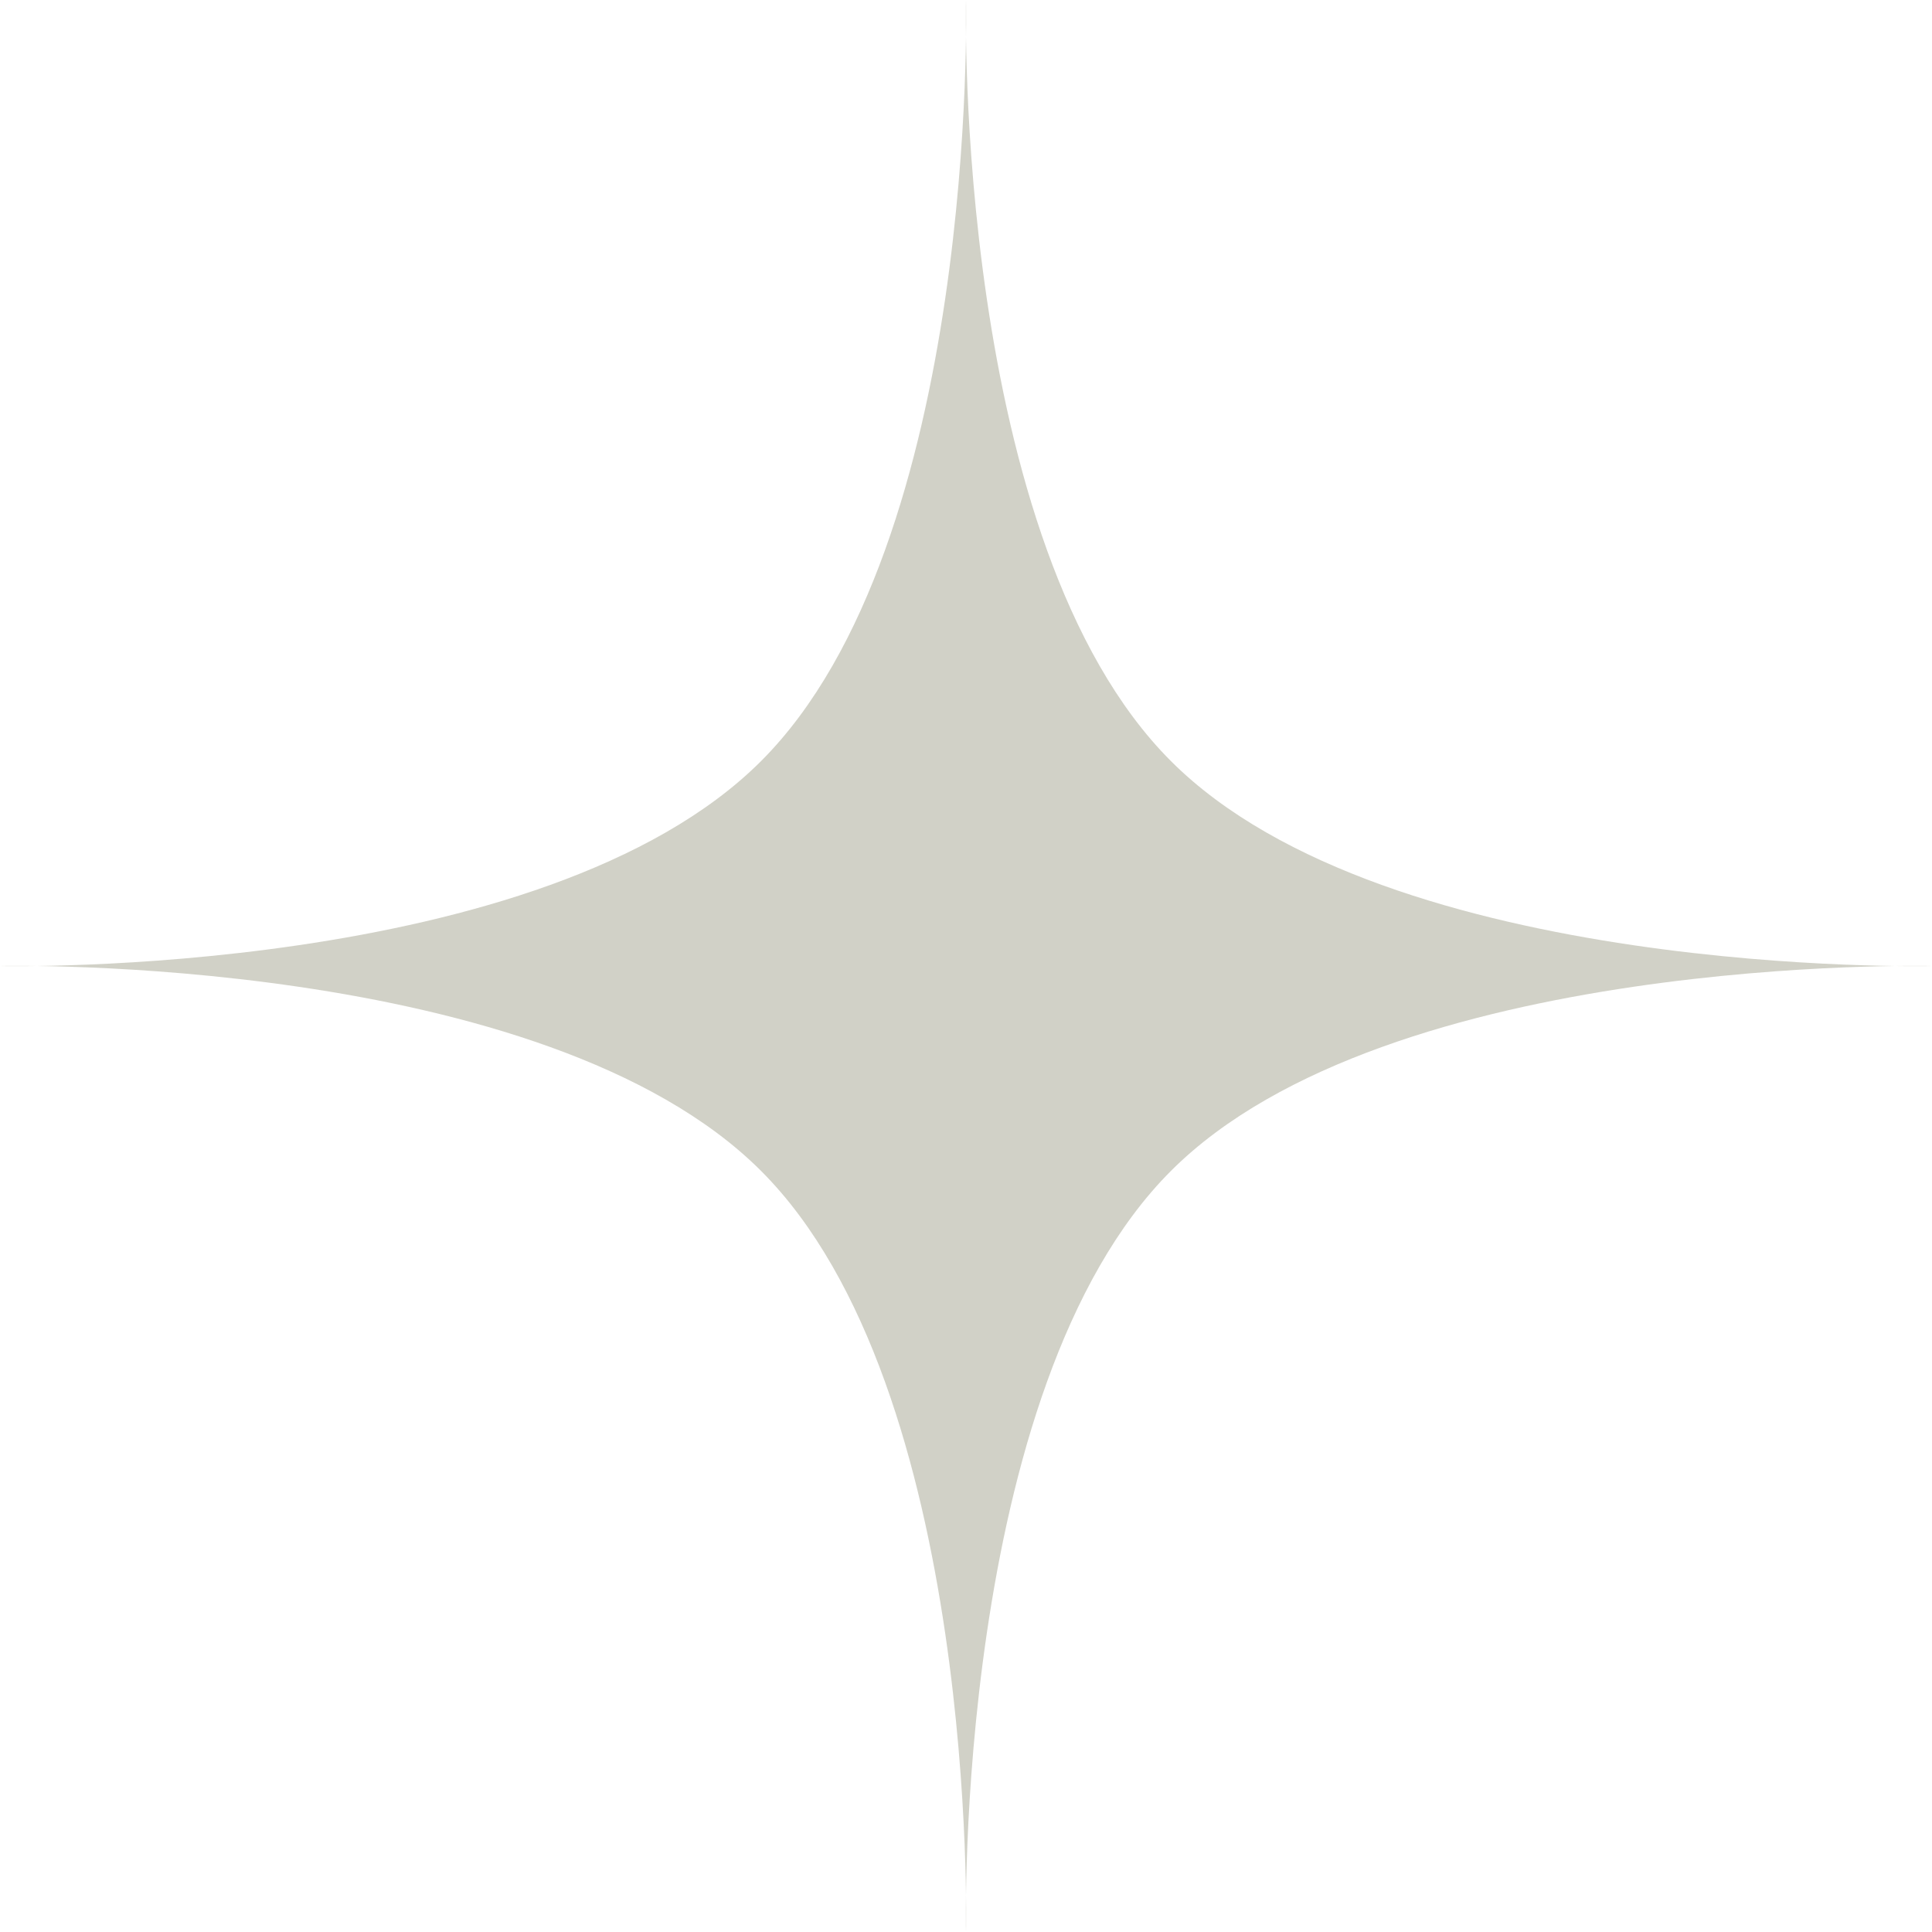 <svg xmlns="http://www.w3.org/2000/svg" width="103" height="103" fill="none"><path fill="#D1D1C7" d="M51.5 0s-.679 28.972 10.925 40.575C74.028 52.18 103 51.5 103 51.5s-28.972-.679-40.575 10.925C50.82 74.028 51.5 103 51.5 103s.679-28.972-10.925-40.575C28.972 50.82 0 51.5 0 51.5s28.972.679 40.575-10.925C52.18 28.972 51.5 0 51.5 0"/></svg>